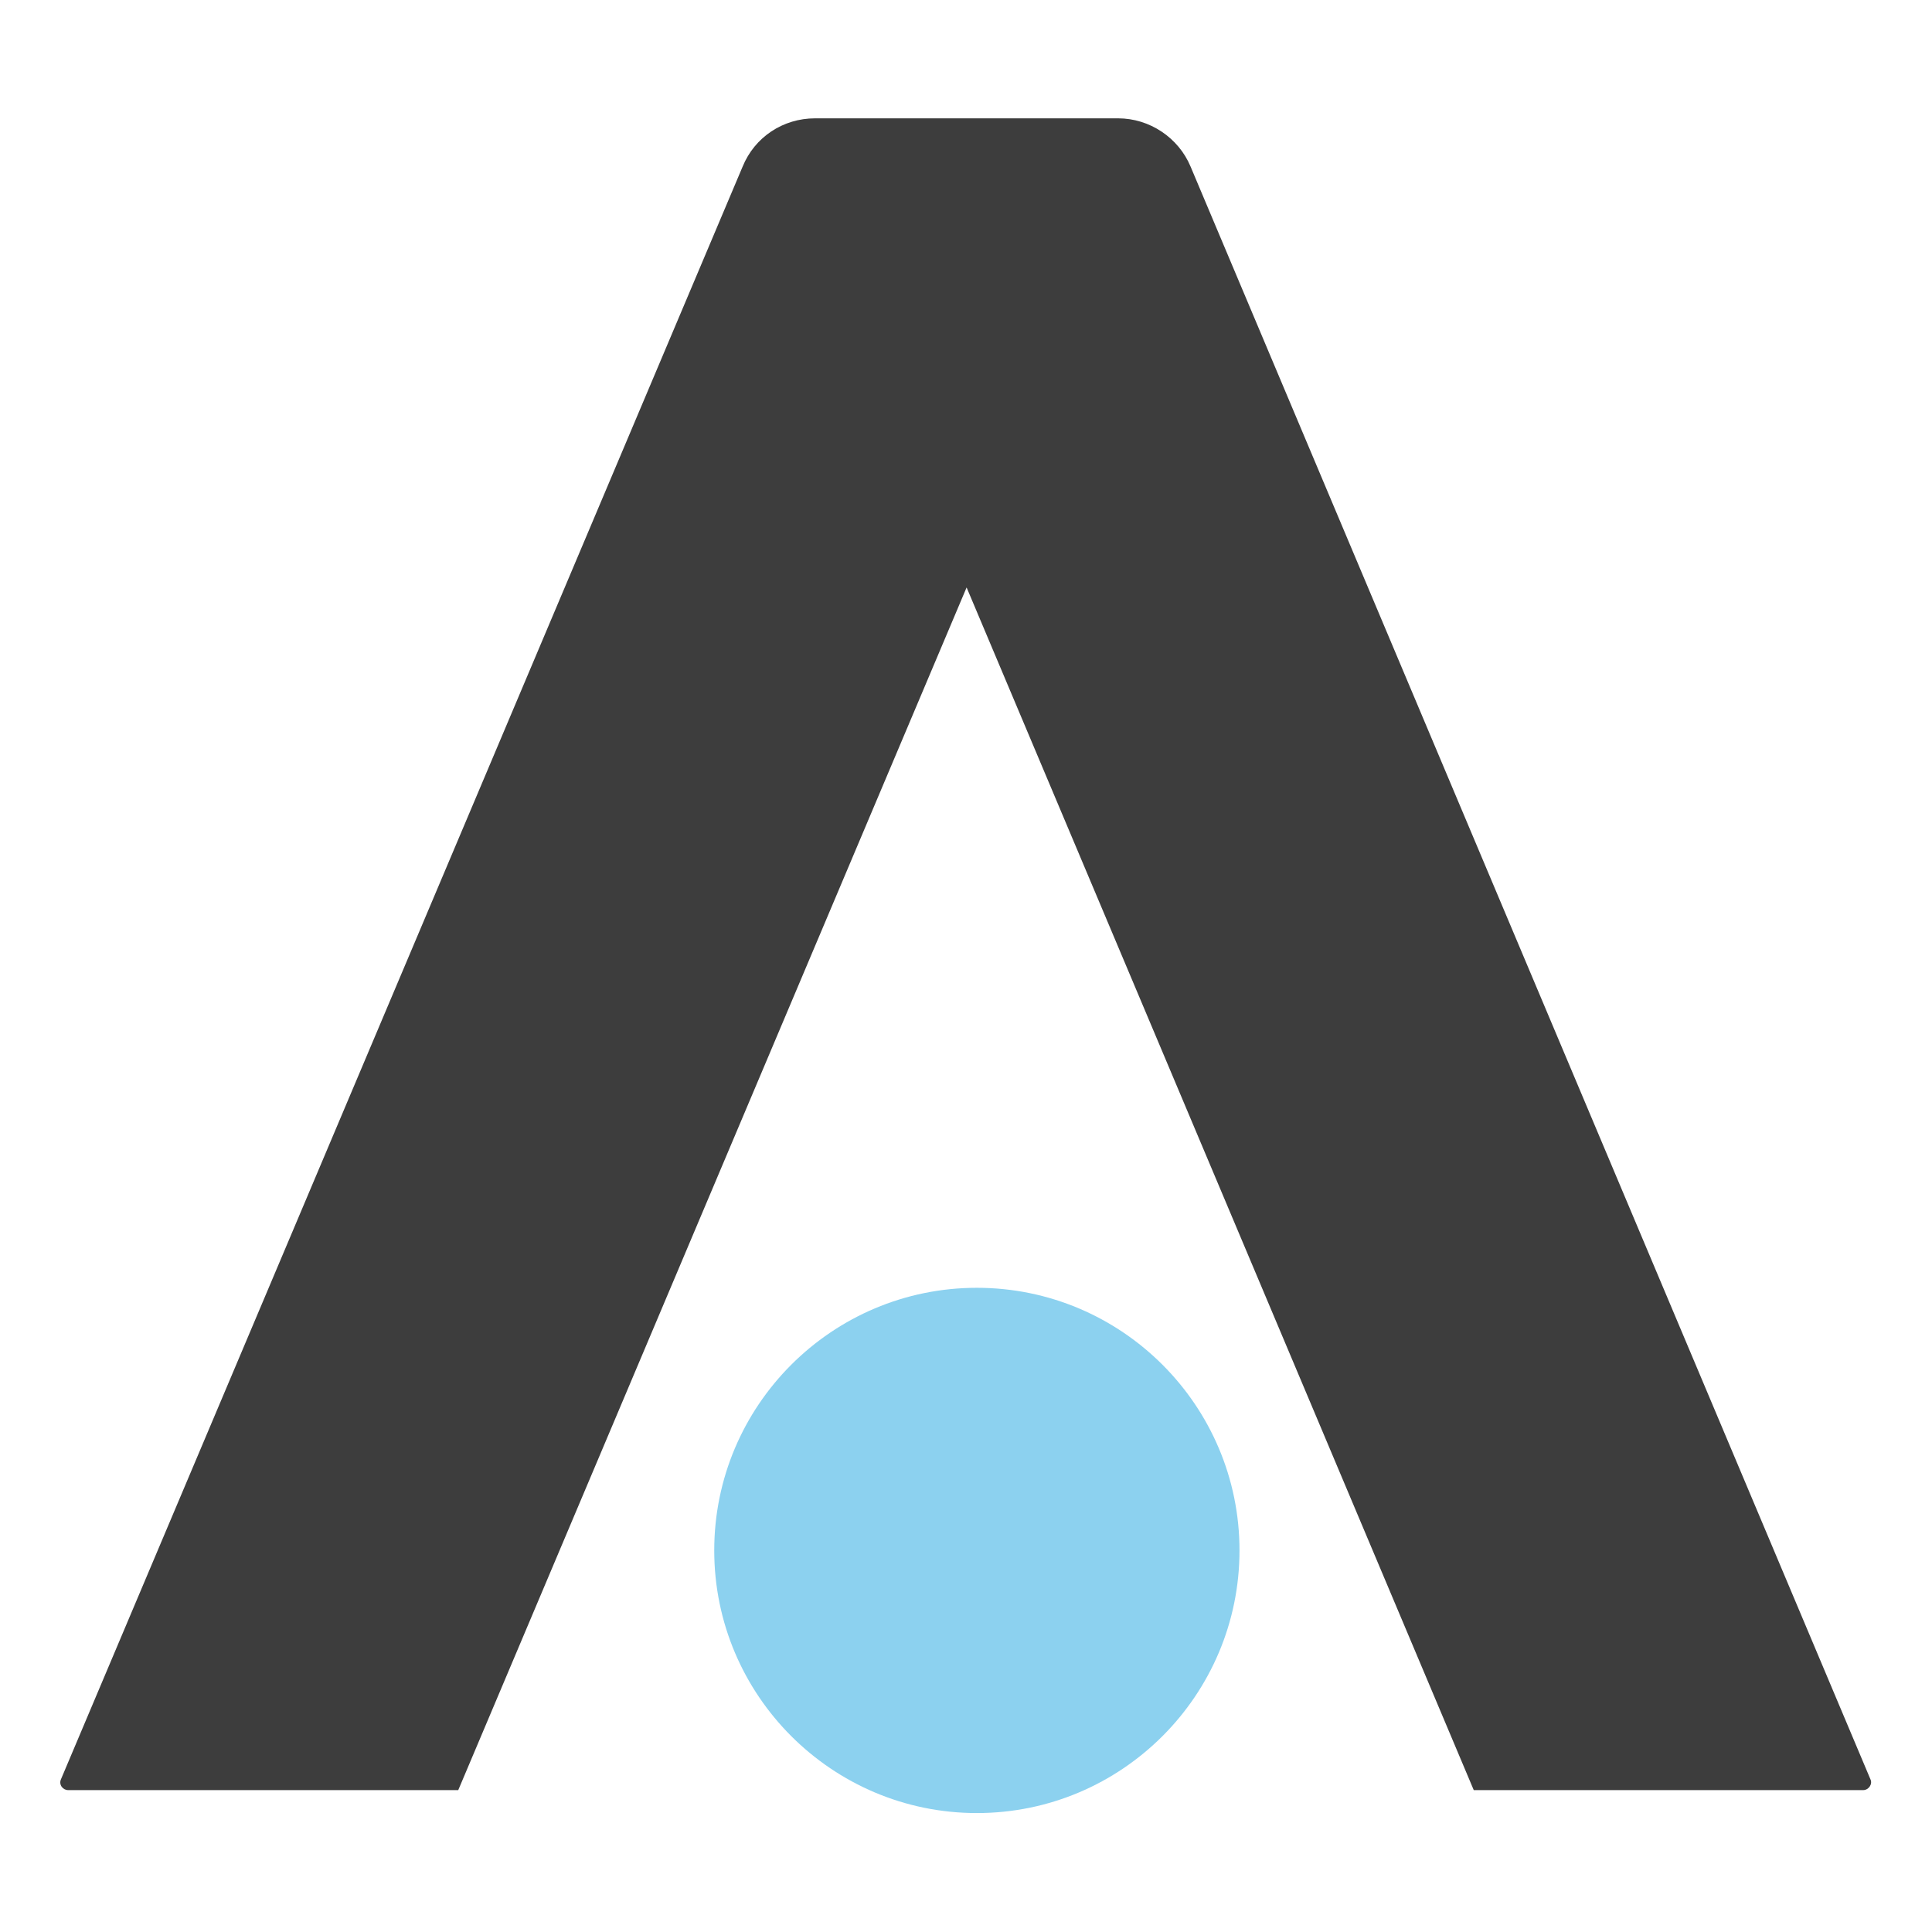 <?xml version="1.0" encoding="UTF-8"?>
<svg id="Ebene_1" xmlns="http://www.w3.org/2000/svg" version="1.1" viewBox="0 0 32 32">
  <!-- Generator: Adobe Illustrator 29.6.1, SVG Export Plug-In . SVG Version: 2.1.1 Build 9)  -->
  <defs>
    <style>
      .st0 {
        fill: #3d3d3d;
        fill-rule: evenodd;
      }

      .st1 {
        fill: #8cd1ef;
      }
    </style>
  </defs>
  <path class="st1" d="M16.18,21.33c2.4,0,4.35,1.95,4.35,4.35s-1.95,4.35-4.35,4.35-4.35-1.95-4.35-4.35,1.95-4.35,4.35-4.35"/>
  <path class="st0" d="M13.5,1.96c-.53,0-1,.31-1.2.8L1.01,29.47c-.04.09.03.18.12.18h6.46l8.42-19.92,8.4,19.92h6.45c.09,0,.16-.1.12-.18L19.72,2.76c-.2-.48-.68-.8-1.2-.8h-5.02Z"/>
</svg>